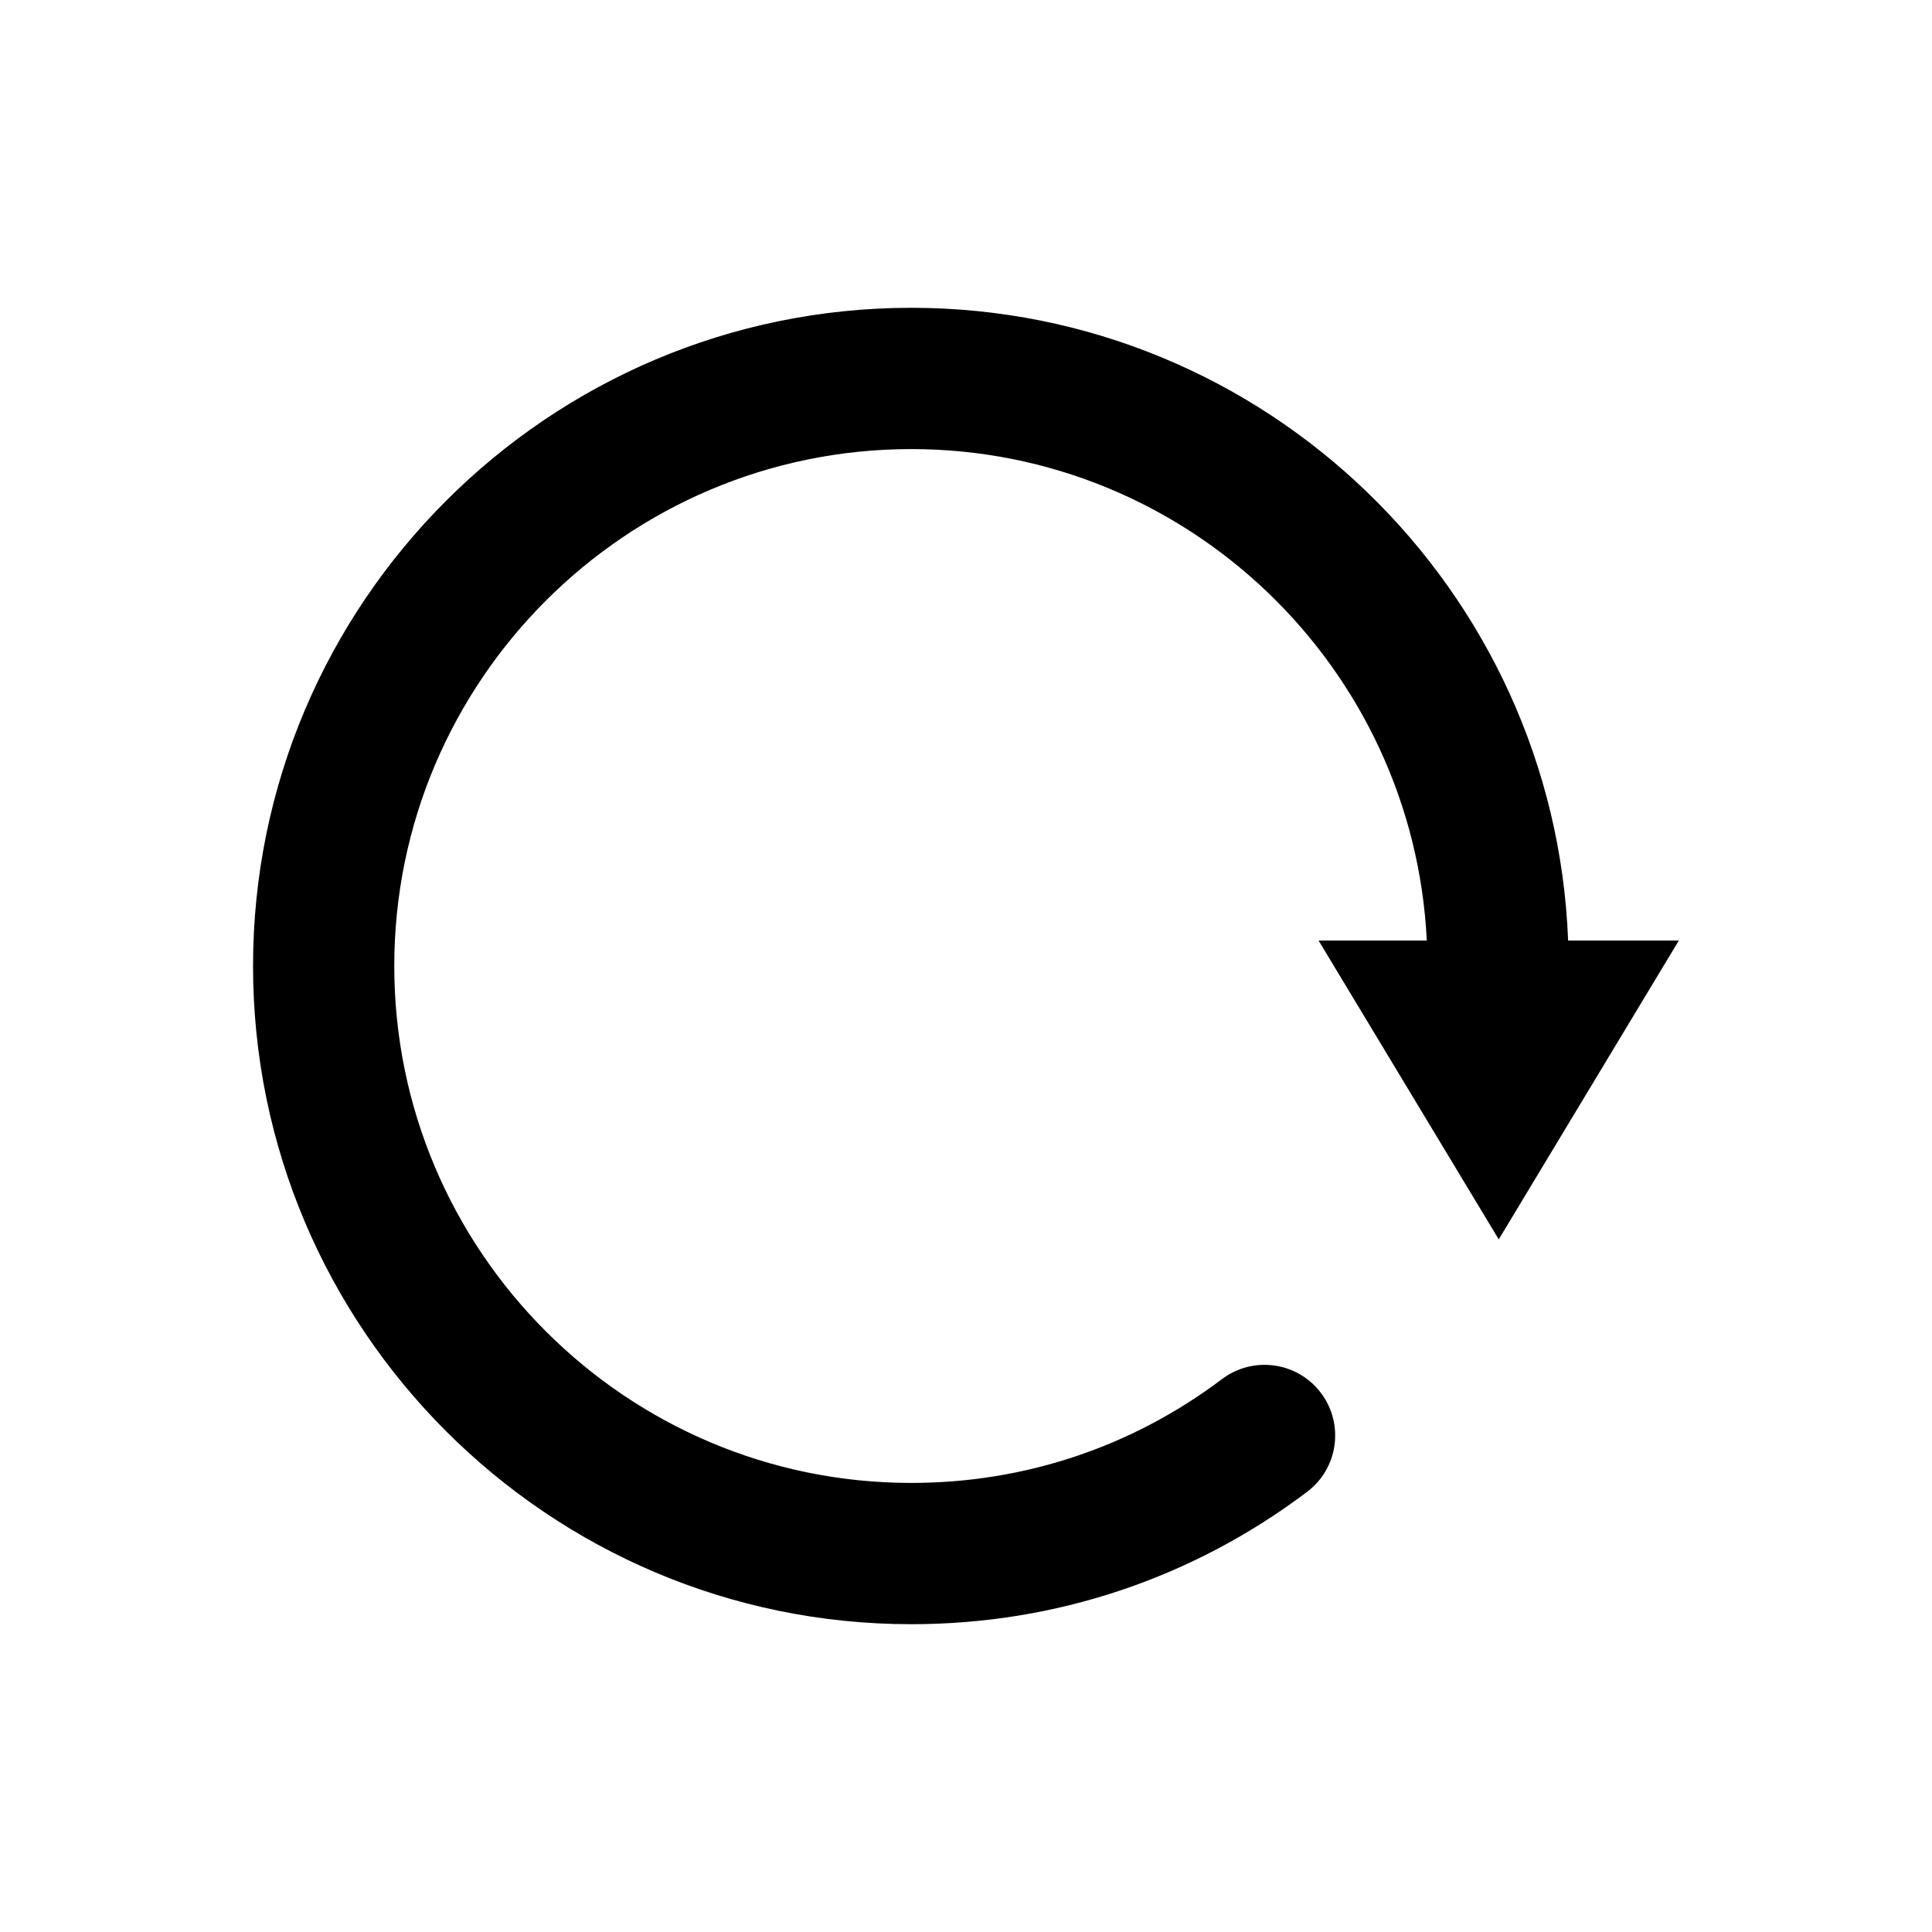 <?xml version="1.0" encoding="UTF-8"?>
<!-- Uploaded to: SVG Repo, www.svgrepo.com, Generator: SVG Repo Mixer Tools -->
<svg fill="#000000" width="800px" height="800px" version="1.1" viewBox="144 144 512 512" xmlns="http://www.w3.org/2000/svg">
 <path d="m559.57 393.27c-3.566-93.043-80.168-167.7-174.07-167.7-96.188 0-174.44 78.262-174.44 174.43s78.25 174.43 174.44 174.43c38.199 0 74.473-12.133 104.89-35.074 8.254-6.219 9.895-17.957 3.668-26.219-6.207-8.242-17.957-9.895-26.207-3.668-23.879 17.996-52.355 27.52-82.363 27.52-75.543 0-137-61.453-137-136.98 0-75.543 61.453-137 137-137 73.266 0 133.09 57.859 136.63 130.25h-28.676l23.871 39.59 23.871 39.598 23.859-39.598 23.859-39.59-29.344-0.004z"/>
</svg>